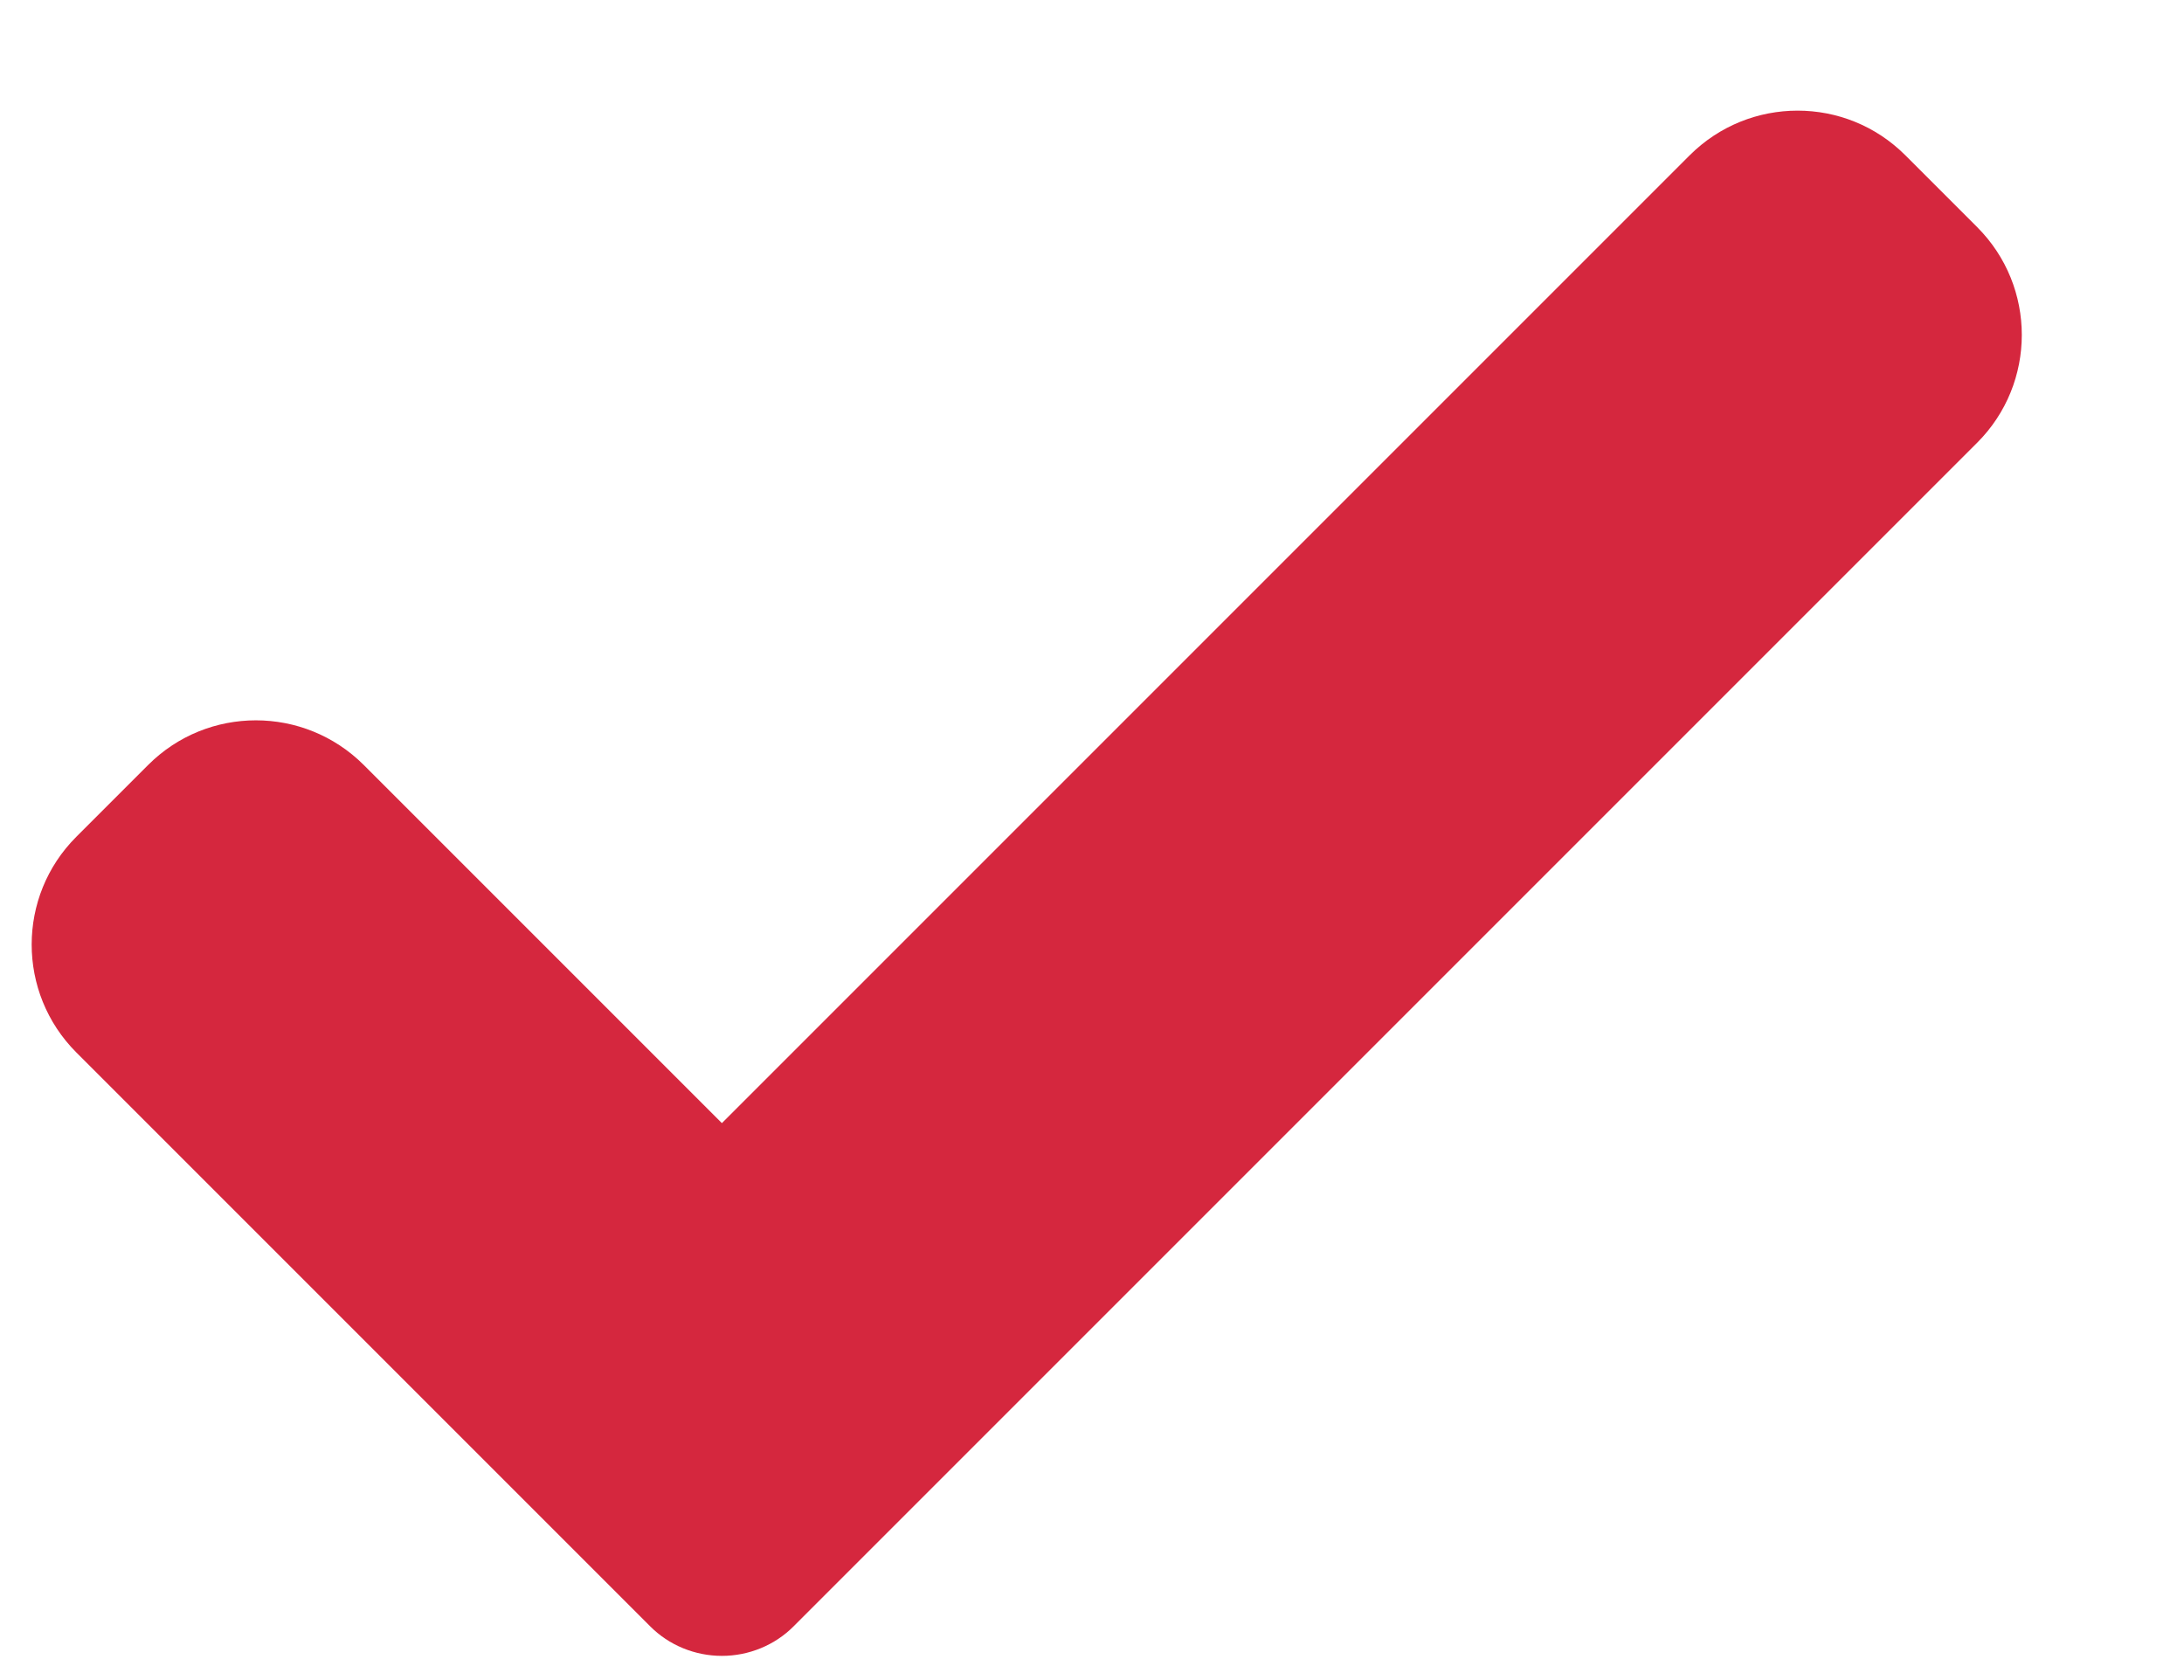 <svg width="13" height="10" viewBox="0 0 13 10" fill="none" xmlns="http://www.w3.org/2000/svg">
<path d="M4.725 9.679C4.612 9.793 4.457 9.856 4.297 9.856C4.137 9.856 3.982 9.793 3.869 9.679L0.454 6.264C0.1 5.909 0.1 5.335 0.454 4.981L0.882 4.553C1.236 4.199 1.81 4.199 2.165 4.553L4.297 6.685L10.058 0.924C10.413 0.57 10.987 0.57 11.341 0.924L11.769 1.352C12.123 1.706 12.123 2.281 11.769 2.635L4.725 9.679Z" fill="#D5273E"/>
</svg>
